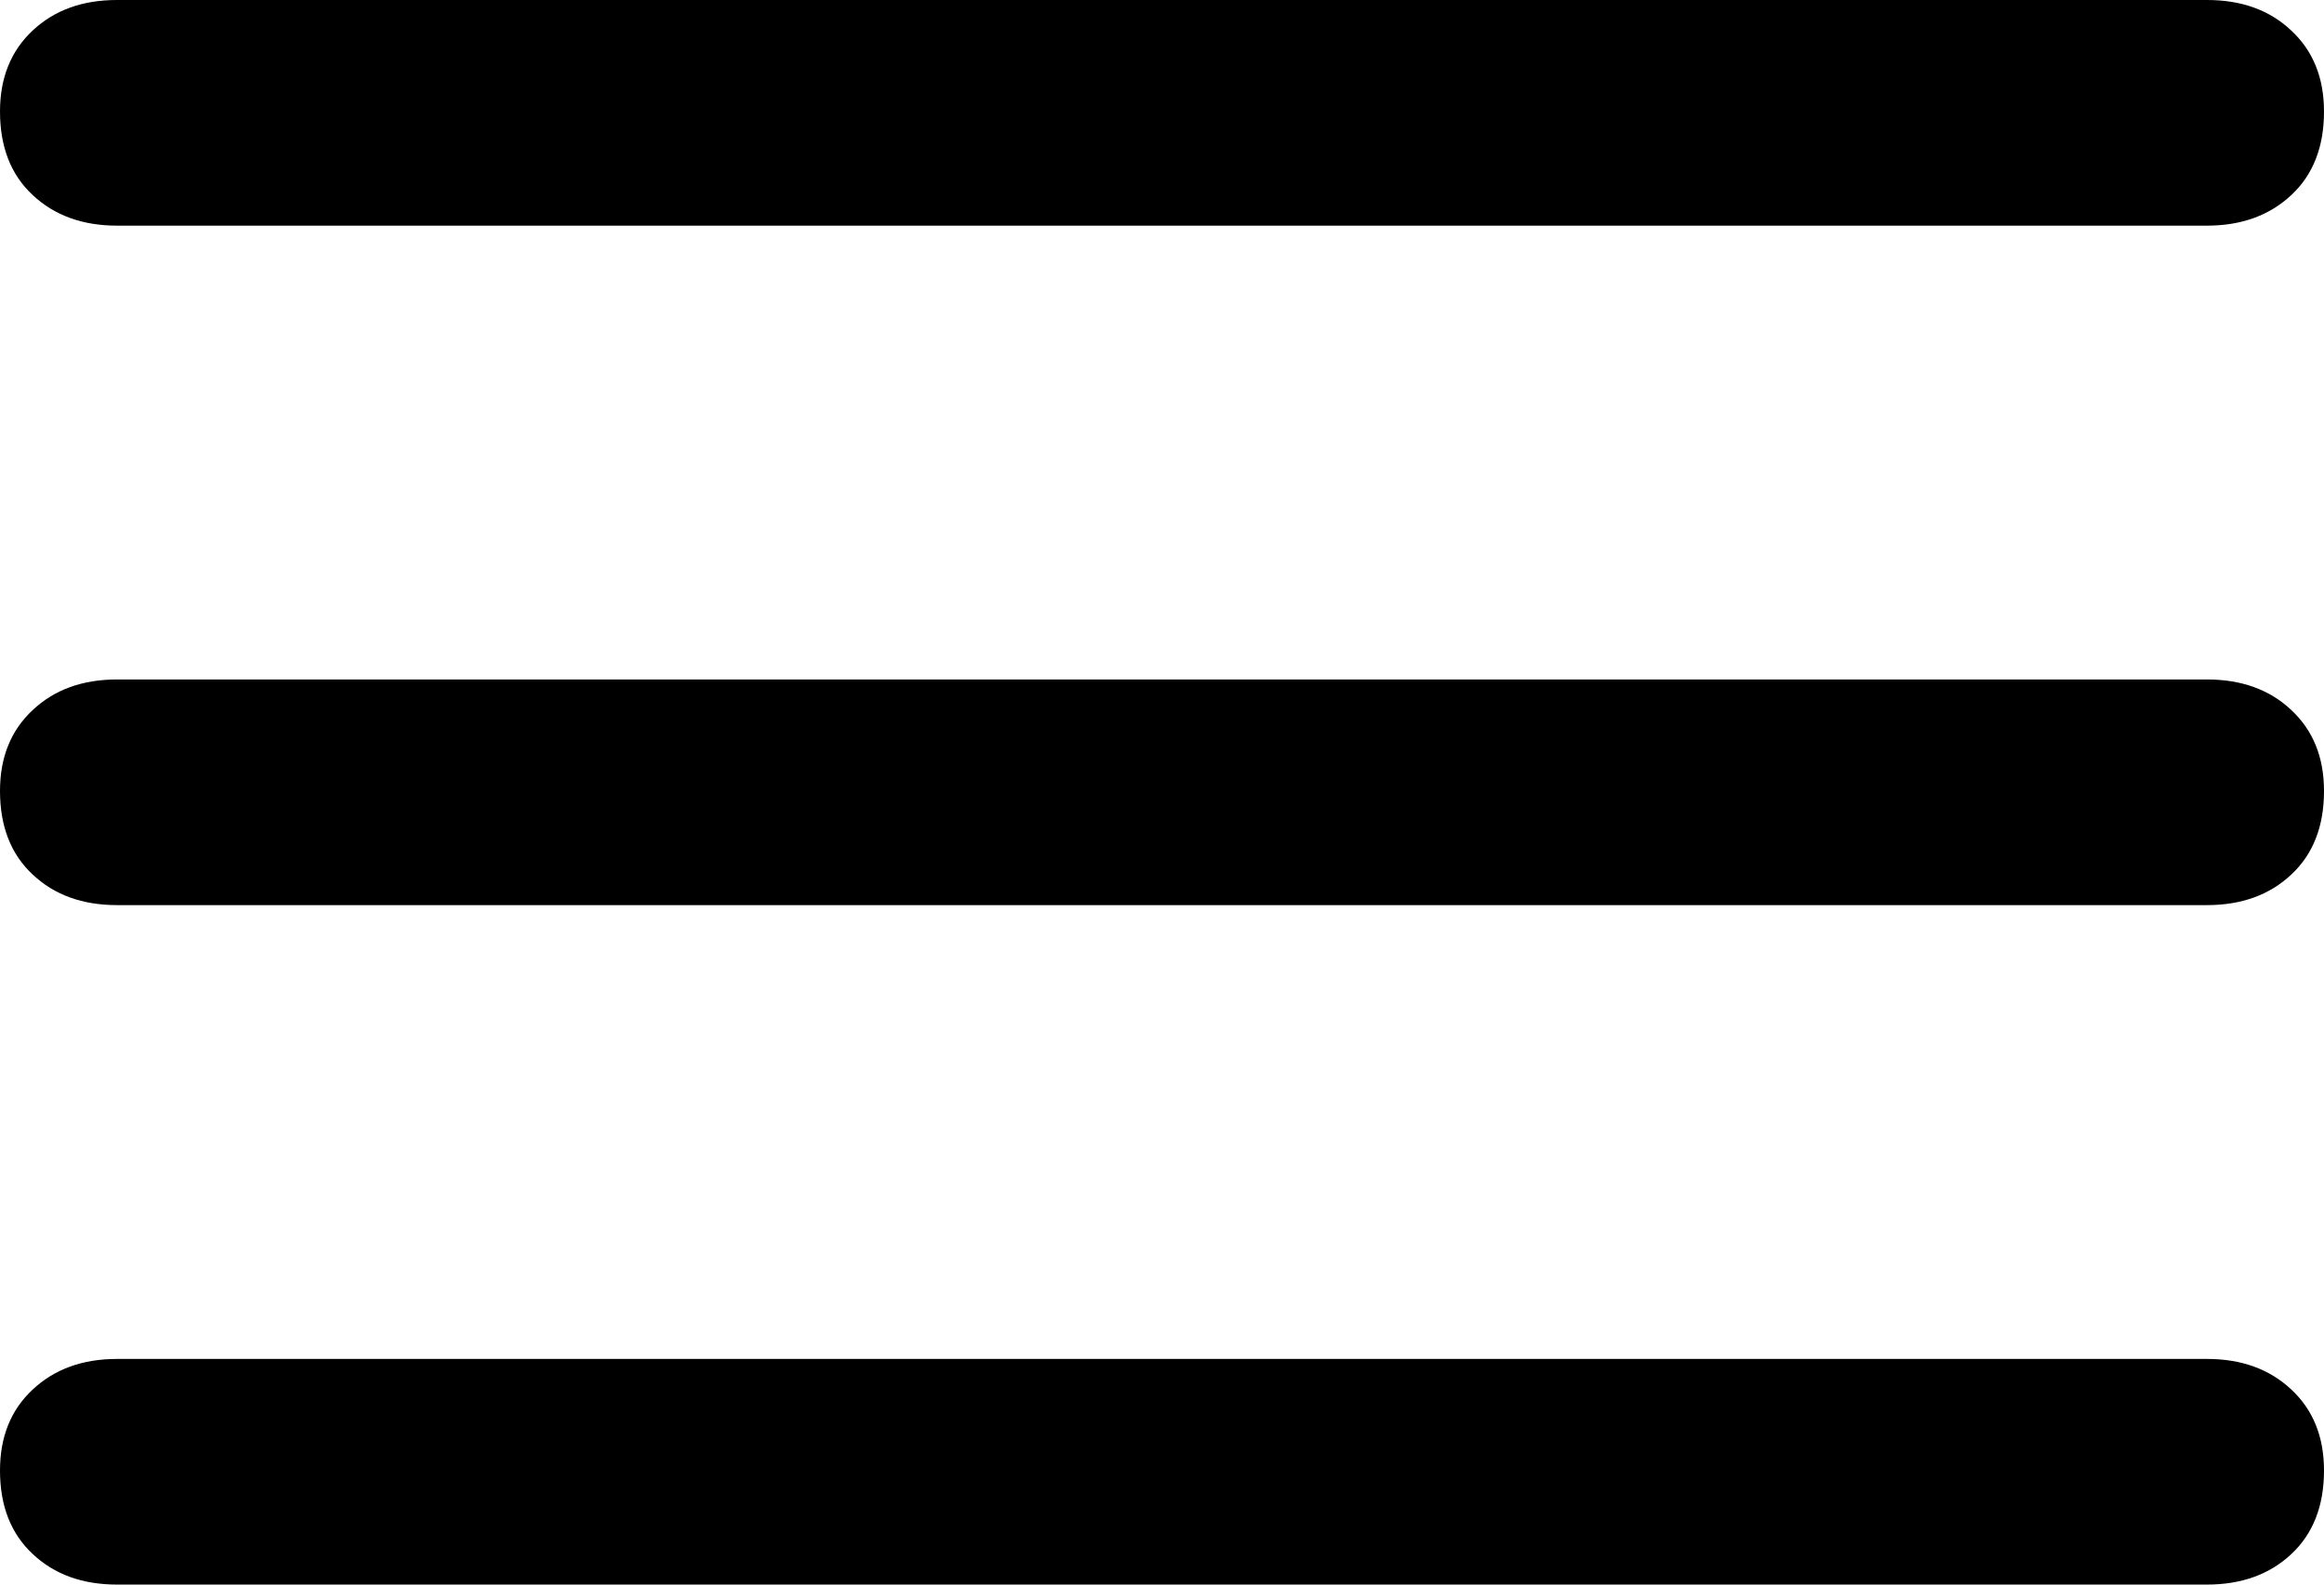 <svg xmlns="http://www.w3.org/2000/svg" width="22" height="15" viewBox="0 0 22 15">
    <path fill-rule="evenodd" d="M20.892 6.432H1.108c-.327 0-.593.096-.799.29-.206.192-.309.447-.309.765 0 .335.103.6.31.792.205.193.471.289.798.289h19.784c.327 0 .593-.096.799-.29.206-.192.309-.456.309-.79 0-.319-.103-.574-.31-.767-.205-.193-.471-.289-.798-.289zM1.108 2.136h19.784c.327 0 .593-.097.799-.29.206-.192.309-.456.309-.79 0-.319-.103-.574-.31-.767C21.486.096 21.22 0 20.893 0H1.108C.78 0 .515.096.309.289.103.482 0 .737 0 1.055c0 .335.103.6.31.792.205.192.471.289.798.289zm19.784 10.728H1.108c-.327 0-.593.097-.799.29-.206.192-.309.447-.309.766 0 .335.103.598.31.791.205.193.471.289.798.289h19.784c.327 0 .593-.096.799-.289.206-.193.309-.456.309-.791 0-.319-.103-.574-.31-.767-.205-.192-.471-.289-.798-.289z"/>
</svg>
